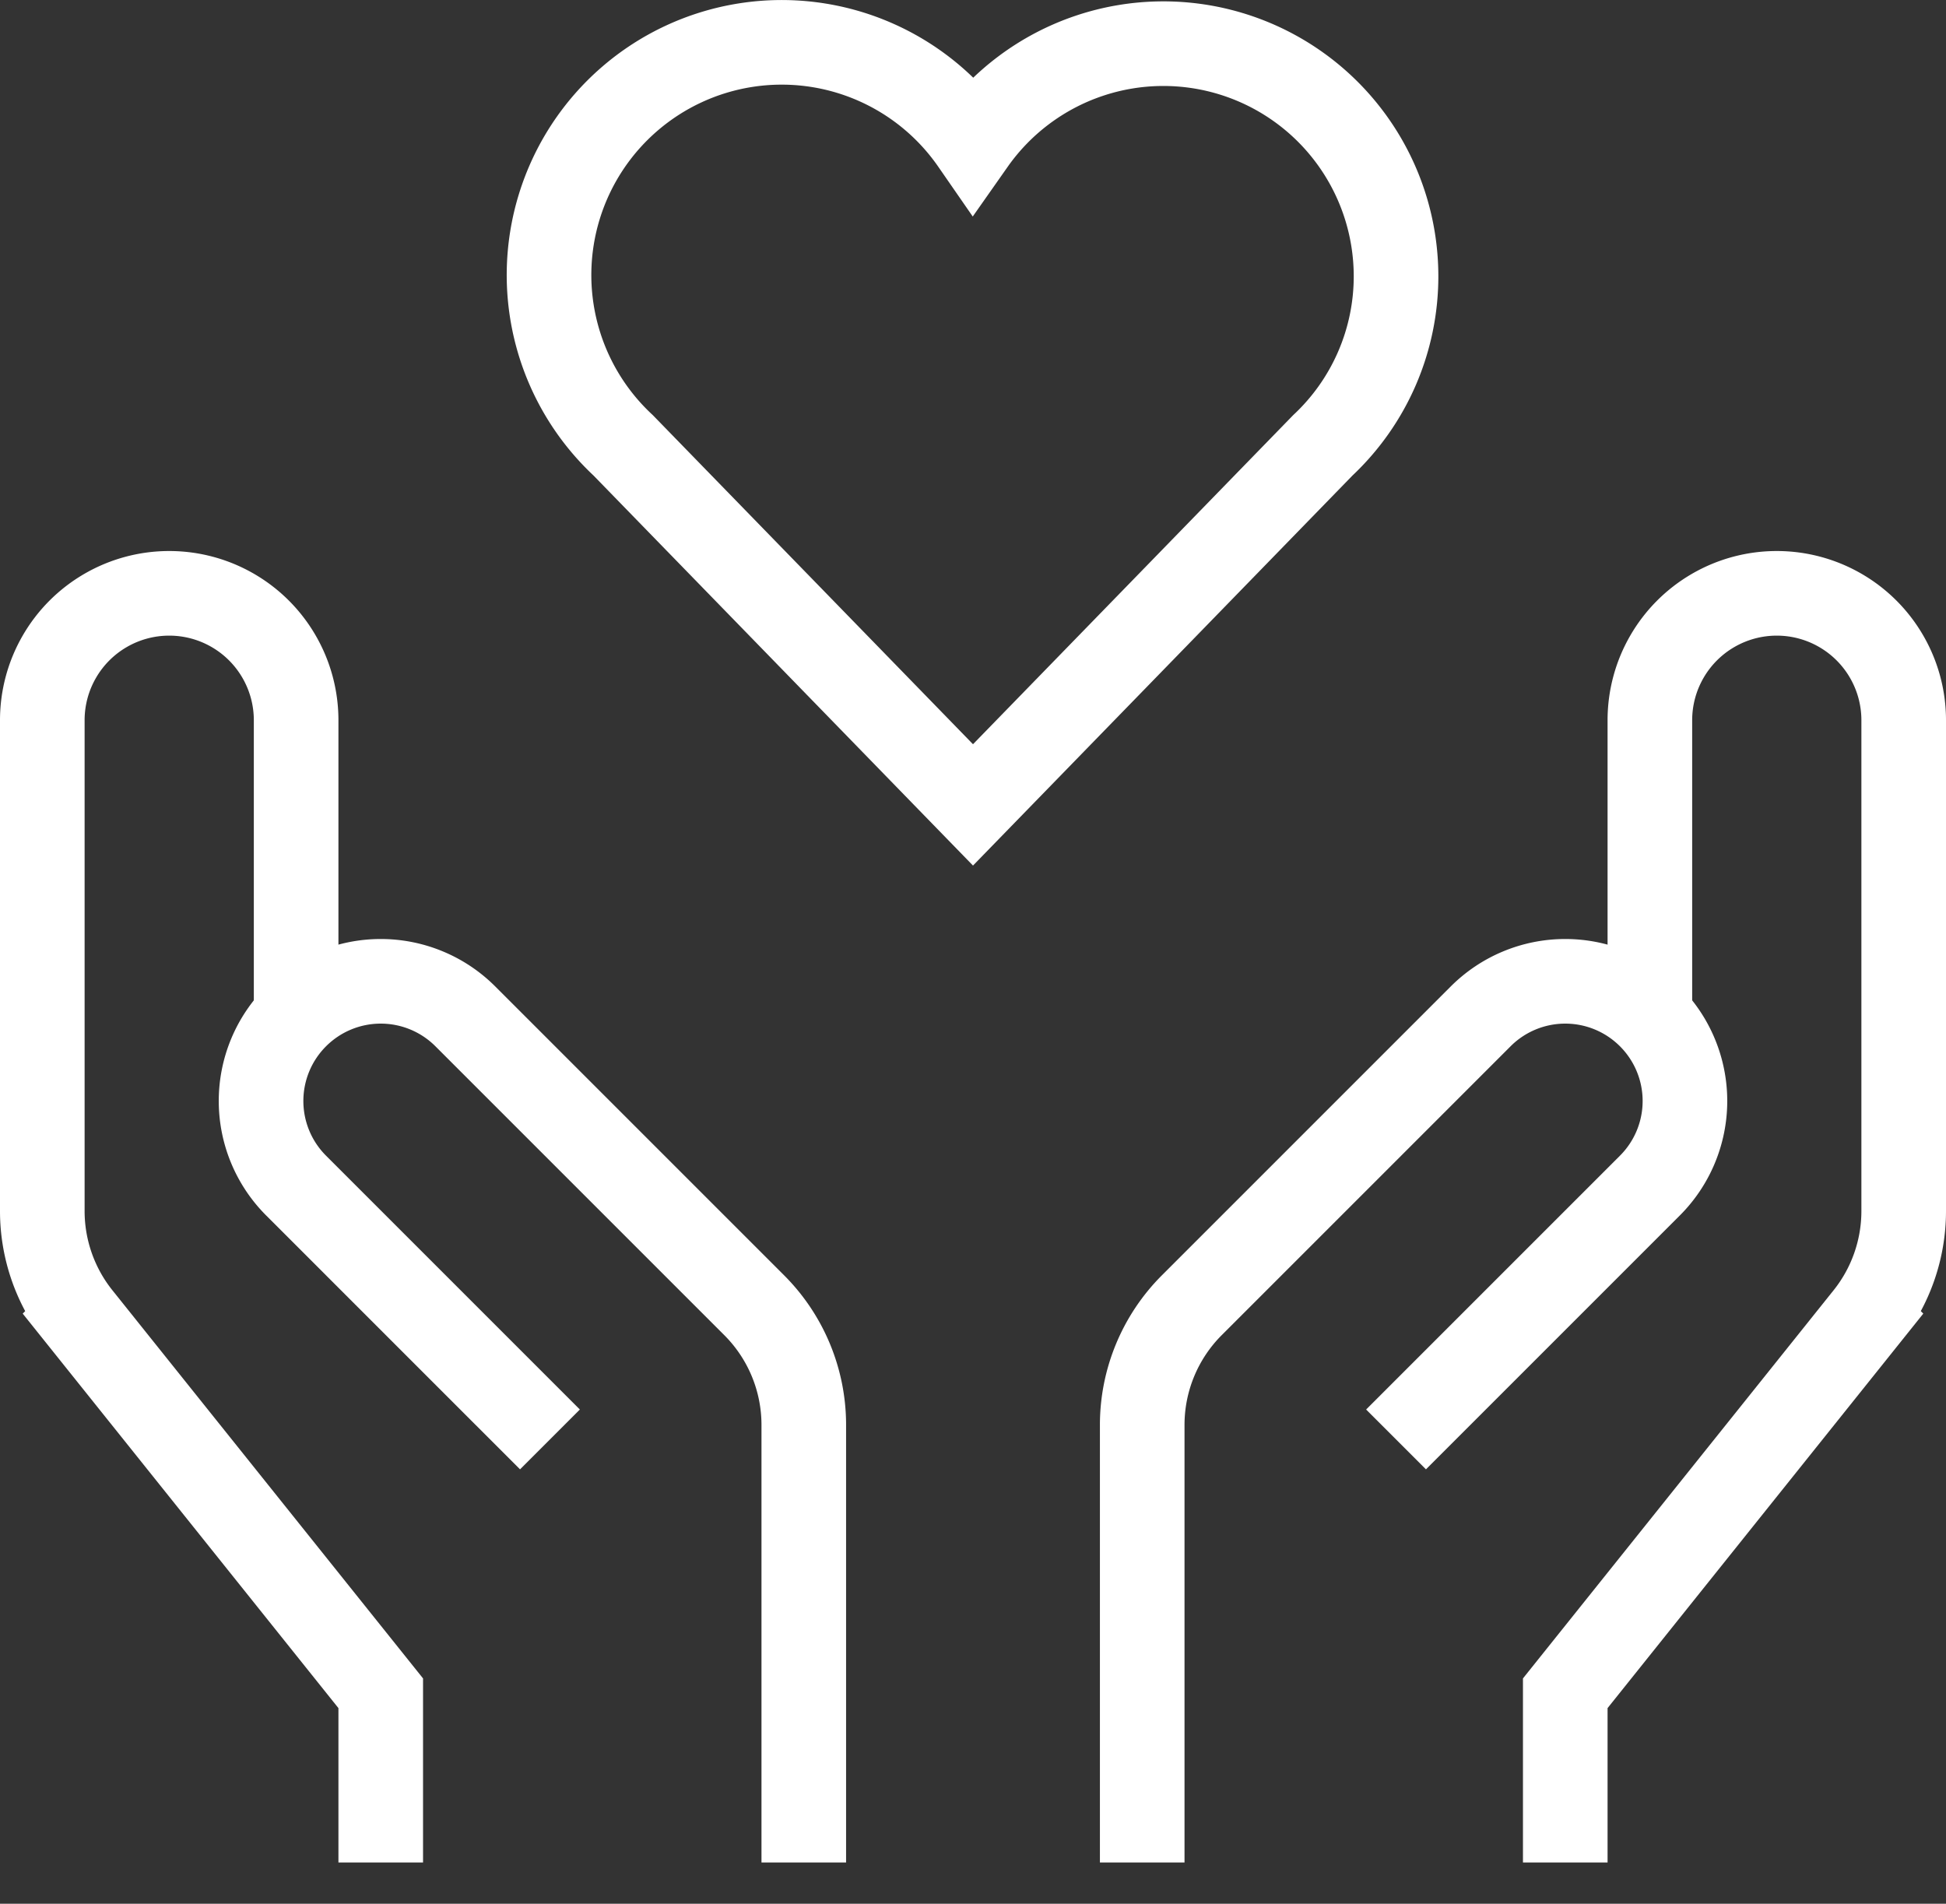 <svg width="46" height="45" viewBox="0 0 46 45" xmlns="http://www.w3.org/2000/svg">
    <rect x="0" y="0" width="46" height="45" fill="#333333" stroke="none"/>
    <g stroke="#FFF" stroke-width="2" fill="none" fill-rule="evenodd">
        <path d="M37 44.025v-4l7.123-8.9a4 4 0 0 0 .877-2.5v-11.6a3 3 0 1 0-6 0v7"/>
        <path d="M27 44.025V33.682a4 4 0 0 1 1.172-2.829L35 24.025a2.827 2.827 0 0 1 4 0 2.827 2.827 0 0 1 0 4l-6 6M9 44.025v-4l-7.123-8.9a4 4 0 0 1-.877-2.5v-11.6a3 3 0 1 1 6 0v7"/>
        <path d="M19 44.025V33.682a4 4 0 0 0-1.172-2.829L11 24.025a2.827 2.827 0 0 0-4 0 2.827 2.827 0 0 0 0 4l6 6"/>
        <path d="M33 6.525A5.5 5.5 0 0 0 23 3.37a5.5 5.5 0 1 0-8.27 7.156l8.27 8.5 8.27-8.5a5.476 5.476 0 0 0 1.73-4z" stroke-linecap="square"/>
    </g>
</svg>
